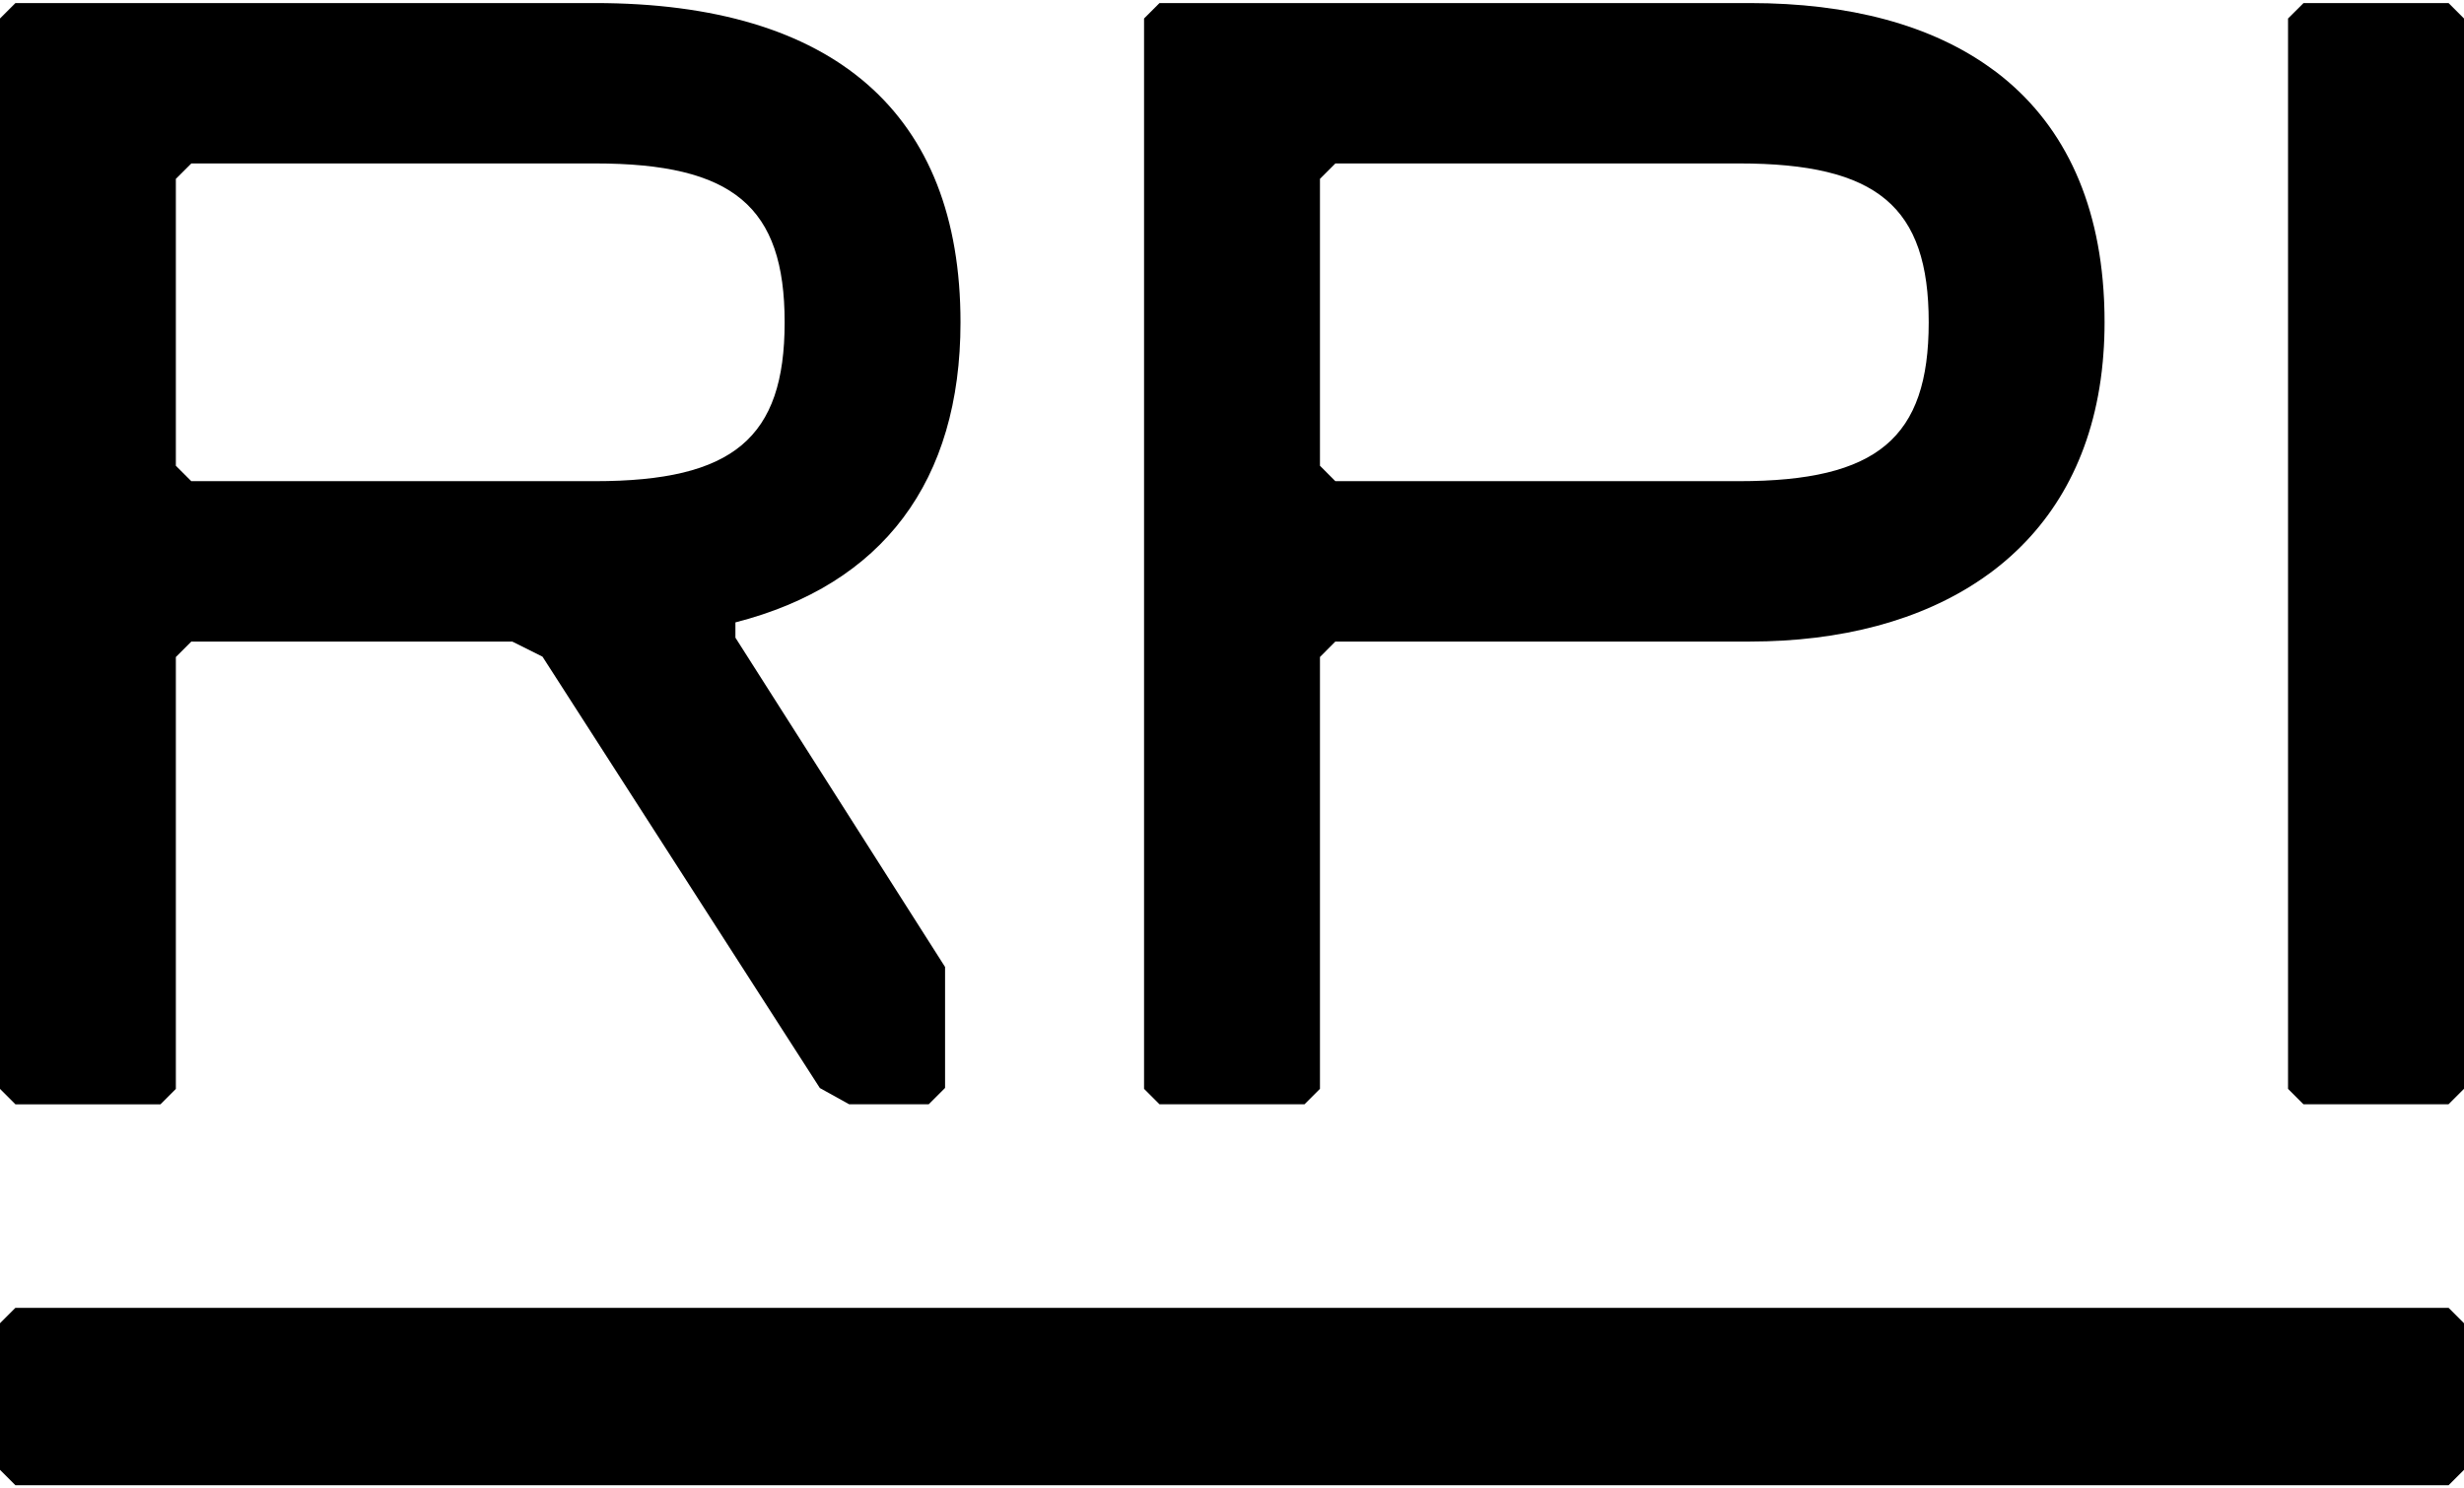 <svg width="500" height="302" viewBox="0 0 500 302" fill="none" xmlns="http://www.w3.org/2000/svg">
<path d="M426.985 61.503C426.974 61.251 426.963 60.999 426.953 60.758C425.956 39.93 418.199 24.658 405.194 14.71C404.887 14.48 404.58 14.249 404.274 14.041C391.97 5.025 375.164 0.62 355.07 0.62H235.288L232.155 3.754V220.989L235.288 224.122H264.716L267.85 220.989V133.341L270.972 130.208H355.07C373.454 130.208 389.801 126.001 402.269 117.4C402.849 117.006 403.408 116.611 403.967 116.195C415.788 107.408 423.797 94.447 426.262 77.137C426.35 76.523 426.427 75.899 426.503 75.263C426.58 74.639 426.646 74.003 426.7 73.368C426.744 72.919 426.788 72.47 426.81 72.02C426.985 69.873 427.062 67.671 427.062 65.414C427.062 64.088 427.04 62.785 426.985 61.503ZM270.972 97.657L267.85 94.524V36.304L270.983 33.17H352.879C380.948 33.17 391.378 41.913 391.378 65.414C391.378 88.915 380.948 97.657 352.879 97.657H270.972Z" fill="black"/>
<path d="M499.989 220.989L496.856 224.122H467.428L464.294 220.989V3.754L467.439 0.62H496.866L500 3.754V220.989H499.989Z" fill="black"/>
<path d="M172.316 224.122L166.367 220.825L110.086 133.275L103.972 130.219H38.817L35.684 133.352V221L32.561 224.133H3.133L0 221V3.754L3.133 0.62H120.724C169.259 0.62 194.907 23.025 194.907 65.414C194.907 97.657 179.13 118.66 149.232 126.318V129.419L191.774 196.25V220.803L188.454 224.122H172.316ZM120.724 97.657C148.793 97.657 159.223 88.915 159.223 65.414C159.223 41.913 148.793 33.17 120.724 33.17H38.828L35.684 36.304V94.524L38.817 97.657H120.724Z" fill="black"/>
<path d="M496.876 265.436L500 268.56V298.312L496.876 301.435H3.124L0 298.312V268.56L3.124 265.436H496.887H496.876Z" fill="black"/>
</svg>
